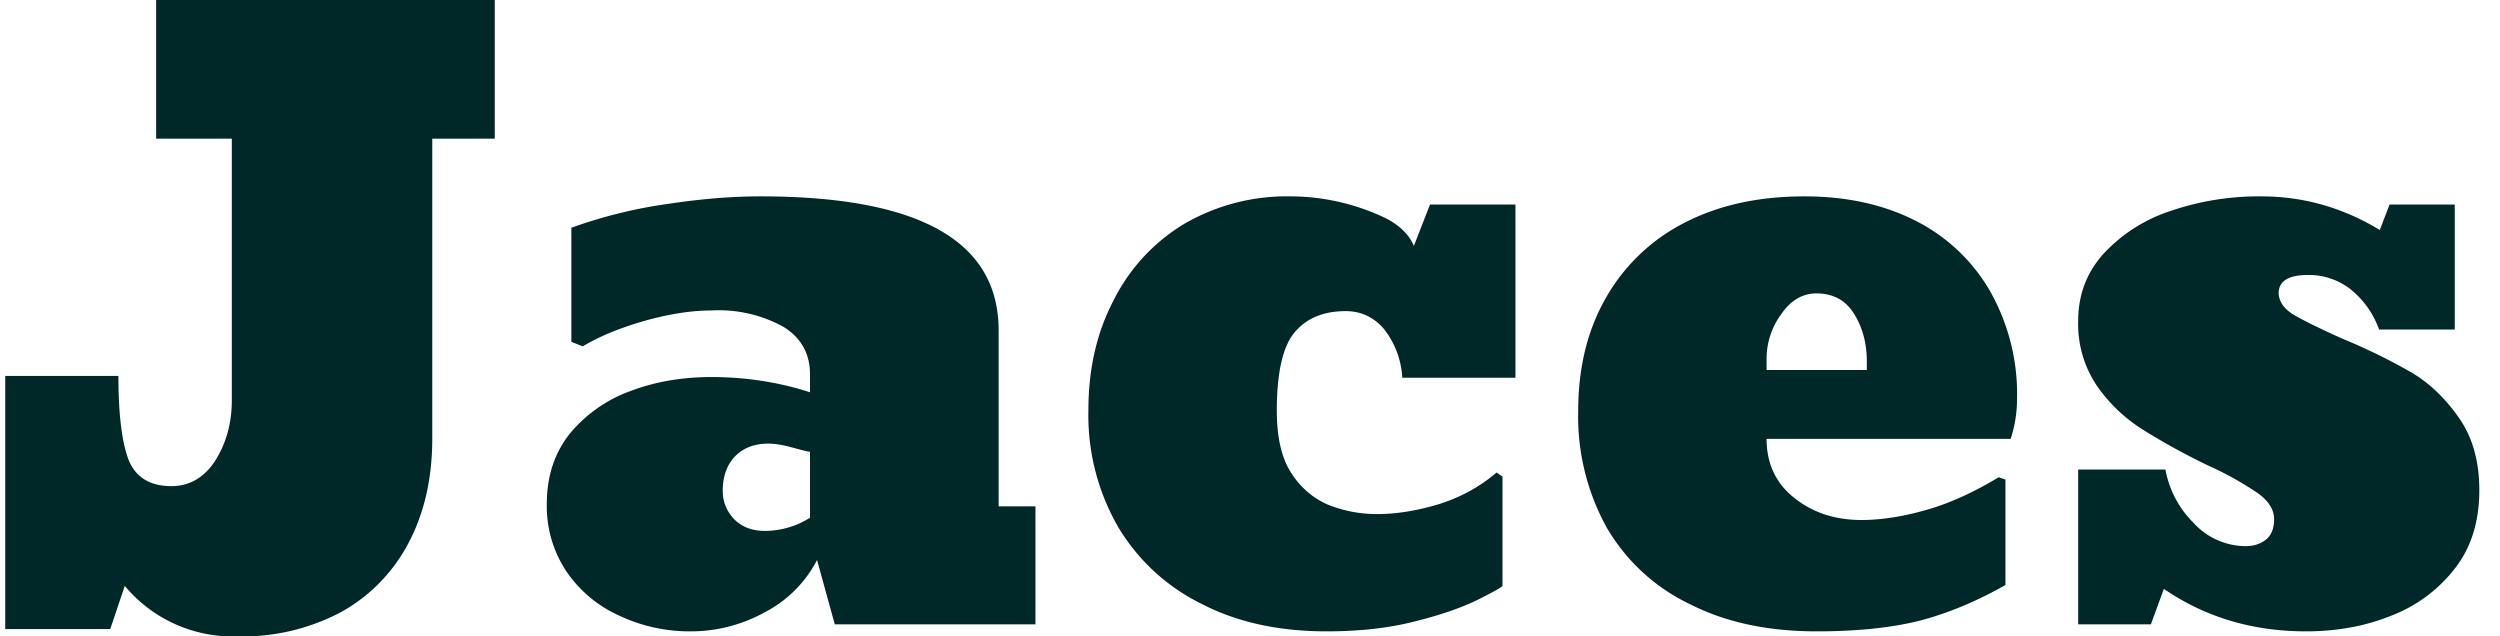 <svg width="110" height="28" fill="none" xmlns="http://www.w3.org/2000/svg"><path d="M10.44 28a6.18 6.18 0 0 1-4.95-2.22l-.64 1.9H.23V16.54h4.98c0 1.68.15 2.91.45 3.7.31.76.94 1.15 1.88 1.15.8 0 1.45-.38 1.93-1.12.48-.76.73-1.65.73-2.66V6.1H6.87V0h14.9v6.1h-2.75v13.18c0 1.77-.35 3.3-1.05 4.62a7.4 7.4 0 0 1-2.96 3.03A9.23 9.23 0 0 1 10.44 28Zm19.98-.22a7.25 7.25 0 0 1-3.19-.7 5.55 5.55 0 0 1-2.31-1.94 5.17 5.17 0 0 1-.86-2.97c0-1.22.34-2.25 1.02-3.1a6.19 6.19 0 0 1 2.65-1.86c1.1-.42 2.3-.62 3.57-.62 1.5 0 2.95.22 4.34.67v-.78c0-.92-.39-1.62-1.17-2.1a5.87 5.87 0 0 0-3.14-.72c-.56 0-1.2.06-1.9.2s-1.38.33-2.04.57c-.67.24-1.25.51-1.75.81l-.5-.2v-5.02c1.4-.5 2.81-.85 4.26-1.05 1.45-.22 2.8-.33 4.05-.33 7 0 10.49 1.96 10.49 5.9v7.74h1.62v5.19h-8.83l-.78-2.83a5.36 5.36 0 0 1-2.3 2.3 6.72 6.72 0 0 1-3.23.84Zm3.24-4.42a3.74 3.74 0 0 0 1.98-.58v-2.9c-.17-.02-.44-.1-.82-.2-.4-.11-.73-.16-1.02-.16-.61 0-1.1.19-1.47.57-.35.38-.53.88-.53 1.51 0 .47.17.89.5 1.24.34.35.8.52 1.36.52Zm24.71 4.42c-2.1 0-3.94-.4-5.5-1.21a8.78 8.78 0 0 1-3.67-3.38 9.85 9.85 0 0 1-1.31-5.16c0-1.78.36-3.38 1.1-4.8a8.2 8.2 0 0 1 3.1-3.37 8.98 8.98 0 0 1 4.73-1.22 9.74 9.74 0 0 1 4.19.98c.6.32 1 .72 1.2 1.2L62.92 9h3.76v7.62H61.7a3.79 3.79 0 0 0-.81-2.15c-.45-.52-1.01-.78-1.68-.78-.99 0-1.74.32-2.26.95-.51.62-.77 1.76-.77 3.43 0 1.15.2 2.06.62 2.72.42.66.97 1.13 1.64 1.42.68.27 1.4.41 2.15.41.83 0 1.73-.14 2.7-.43.96-.3 1.81-.76 2.56-1.4l.26.18v4.8c0 .05-.35.25-1.05.6-.7.35-1.63.68-2.8.97-1.16.3-2.45.44-3.9.44Zm21.55 0c-2.14 0-4-.4-5.57-1.2a8.43 8.43 0 0 1-3.65-3.36 10.1 10.1 0 0 1-1.26-5.12c0-1.93.41-3.6 1.24-5.03a8.3 8.3 0 0 1 3.46-3.28c1.5-.77 3.25-1.15 5.26-1.15 1.85 0 3.49.36 4.9 1.08a7.88 7.88 0 0 1 3.28 3.12 9.2 9.2 0 0 1 1.17 4.71c0 .62-.1 1.2-.28 1.76H77.73c0 1.08.4 1.95 1.22 2.6.82.65 1.8.97 2.95.97.88 0 1.84-.15 2.88-.45 1.05-.3 2.1-.79 3.16-1.43l.3.1v4.64c-1.2.68-2.41 1.2-3.66 1.54-1.25.33-2.8.5-4.66.5Zm-2.19-12v.5h4.41v-.37c0-.81-.19-1.51-.56-2.1-.37-.6-.92-.9-1.66-.9-.6 0-1.13.3-1.55.92a3.3 3.3 0 0 0-.64 1.95Zm23.74 12c-2.35 0-4.44-.62-6.26-1.87l-.57 1.56h-3.2v-6.81h3.84A4.4 4.4 0 0 0 96.51 23a3.12 3.12 0 0 0 2.3 1.03c.34 0 .63-.09.87-.27.25-.19.38-.49.38-.92 0-.42-.24-.8-.73-1.15a14.5 14.5 0 0 0-2.2-1.22 29.93 29.93 0 0 1-2.9-1.6 7 7 0 0 1-1.97-1.9 4.86 4.86 0 0 1-.82-2.85c0-1.14.37-2.13 1.12-2.96a6.98 6.98 0 0 1 2.95-1.88 12 12 0 0 1 3.98-.64c1.87 0 3.61.5 5.22 1.48l.43-1.12h2.87v5.5h-3.33a4 4 0 0 0-1.24-1.76 2.97 2.97 0 0 0-1.9-.64c-.85 0-1.28.27-1.28.81.02.37.24.69.68.95.43.25 1.14.6 2.12 1.04a26.06 26.06 0 0 1 3.03 1.48c.8.47 1.5 1.14 2.1 2 .6.85.9 1.91.9 3.19 0 1.36-.35 2.5-1.05 3.41a6.45 6.45 0 0 1-2.8 2.1c-1.15.47-2.41.7-3.77.7Z" fill="#002828"/></svg>